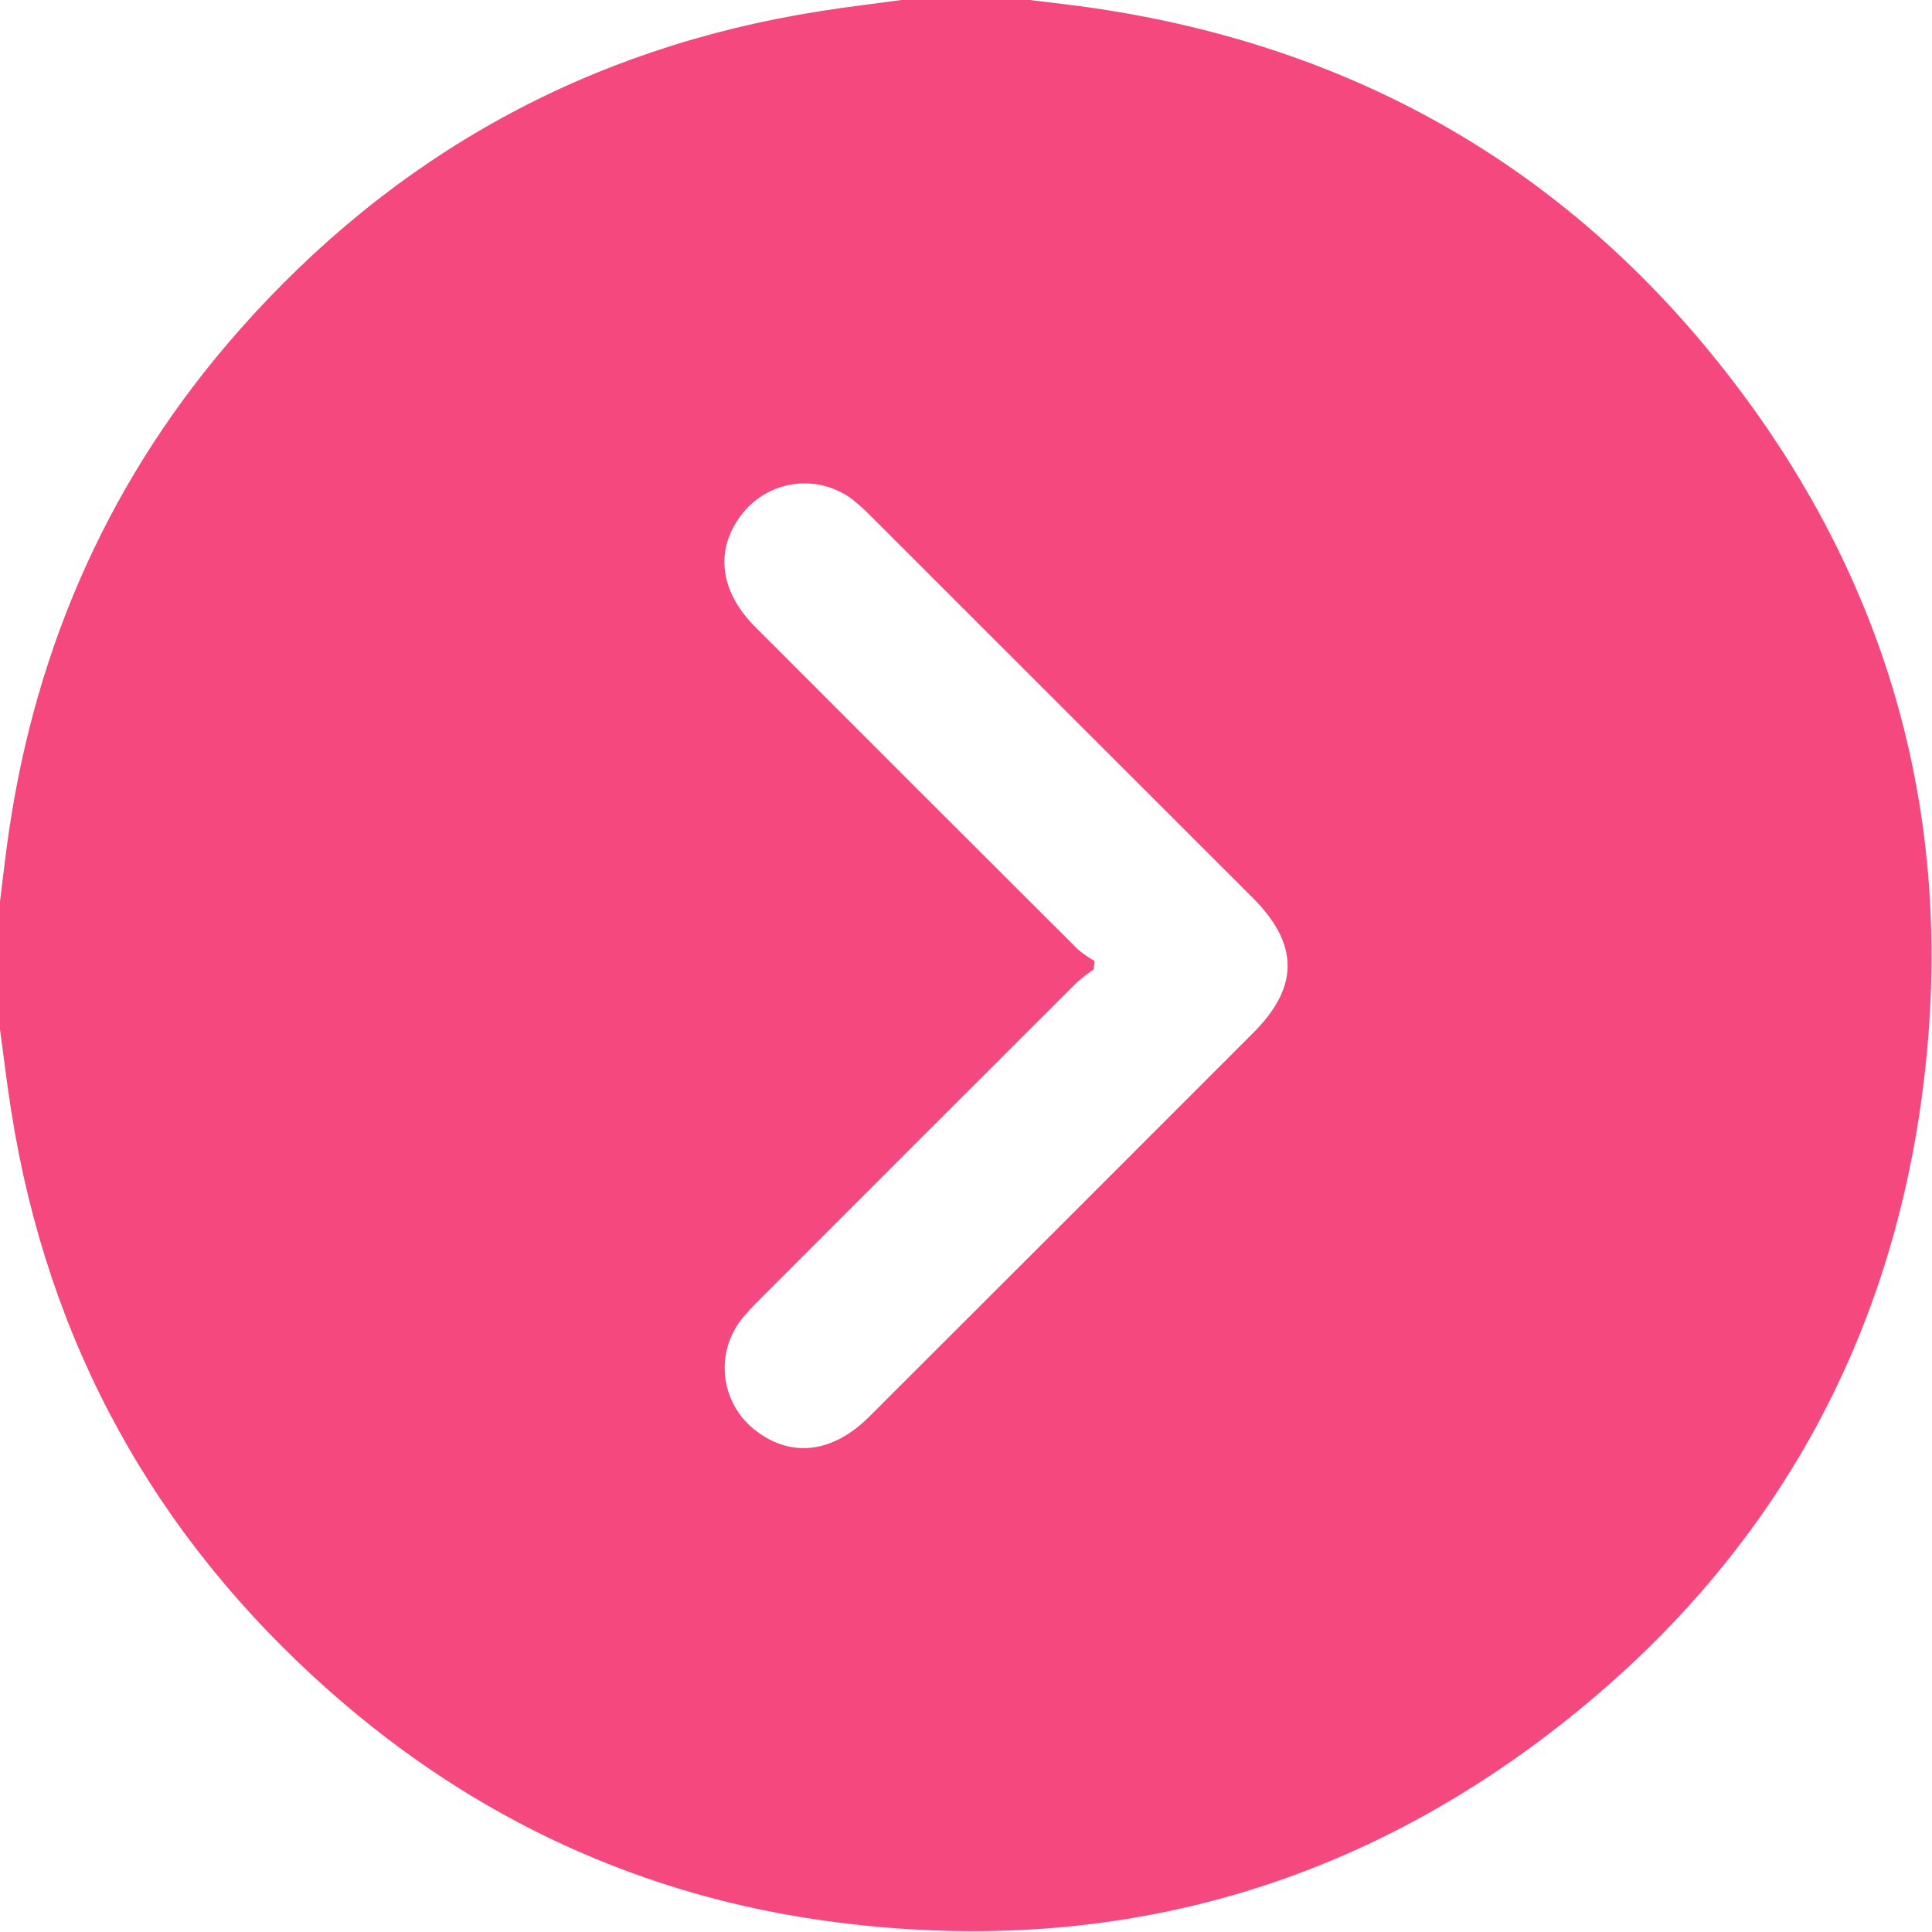 <?xml version="1.0" encoding="UTF-8"?> <svg xmlns="http://www.w3.org/2000/svg" width="409" height="409" viewBox="0 0 409 409" fill="none"><path d="M0 217.97V190.83C0.61 185.98 1.14 181.12 1.85 176.28C7.71 136.1 23.7 100.46 50.57 70C83.41 32.79 124.42 10.1 173.57 2.37C179.31 1.46 185.09 0.78 190.84 0H217.99C222.71 0.59 227.44 1.09 232.14 1.8C286.05 9.86 330.52 34.8 364.4 77.51C400.4 122.87 414.59 174.88 406.85 232.17C399.45 286.93 373.29 331.72 329.69 365.66C284.61 400.76 233.14 414.24 176.58 406.88C136.13 401.62 100.41 385.1 69.84 358.07C32.73 325.26 10.12 284.3 2.39 235.28C1.46 229.53 0.81 223.74 0 217.97ZM231.75 203.47L231.51 205.23C230.293 206.05 229.131 206.949 228.03 207.92C205.623 230.287 183.23 252.673 160.85 275.08C159.513 276.374 158.251 277.742 157.07 279.18C155.676 280.922 154.646 282.927 154.041 285.075C153.436 287.223 153.268 289.471 153.548 291.685C153.828 293.899 154.549 296.034 155.669 297.964C156.79 299.894 158.286 301.579 160.07 302.92C167.59 308.65 176.31 307.59 184 299.92C211.113 272.853 238.213 245.767 265.3 218.66C275.05 208.91 275.01 199.88 265.19 190.05C238.377 163.237 211.56 136.433 184.74 109.64C183.443 108.302 182.071 107.04 180.63 105.86C177.18 103.18 172.821 101.952 168.479 102.435C164.138 102.919 160.156 105.077 157.38 108.45C151.26 115.92 152.14 124.96 159.86 132.7C182.613 155.487 205.387 178.247 228.18 200.98C229.291 201.915 230.486 202.745 231.75 203.46V203.47Z" fill="#F5487F"></path></svg> 